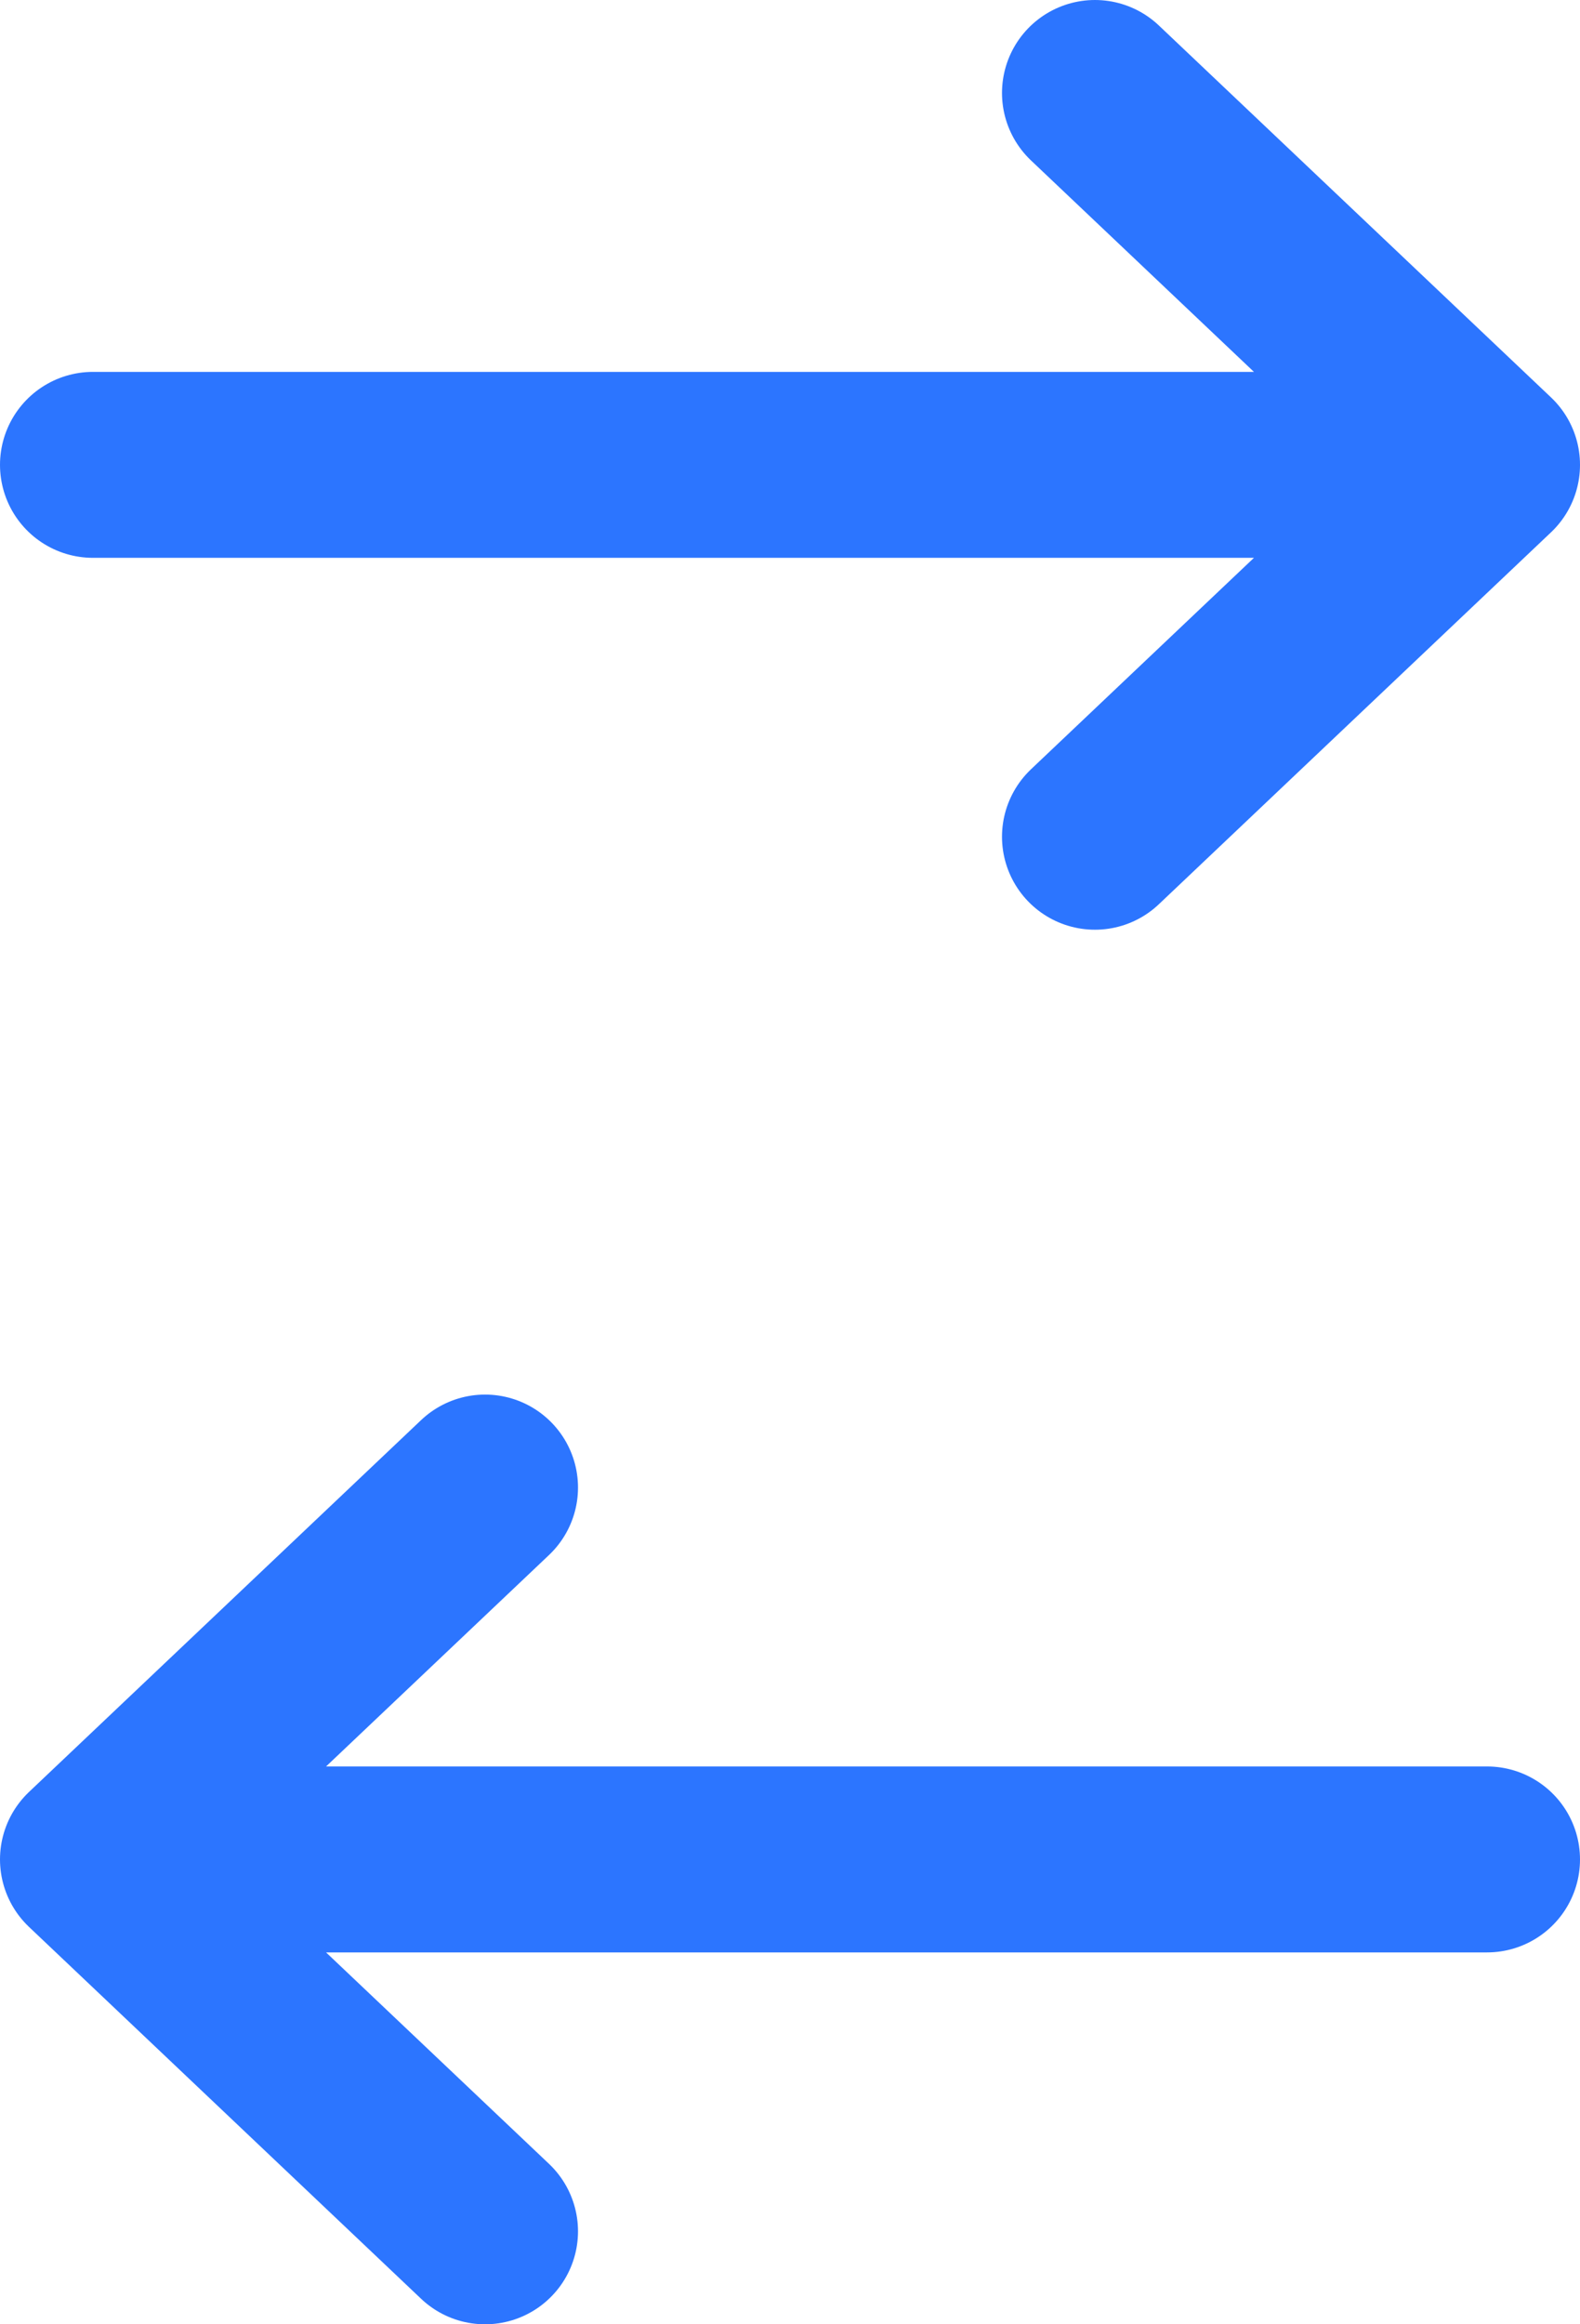 <svg width="17" height="25" viewBox="0 0 17 25" fill="none" xmlns="http://www.w3.org/2000/svg">
<path d="M1 5H16M16 5L11.781 9M16 5L11.781 1" stroke="#2c75ff" stroke-width="2" stroke-linecap="round" stroke-linejoin="round"/>
<path d="M16 20L1 20M1 20L5.219 16M1 20L5.219 24" stroke="#2c75ff" stroke-width="2" stroke-linecap="round" stroke-linejoin="round"/>
</svg>
